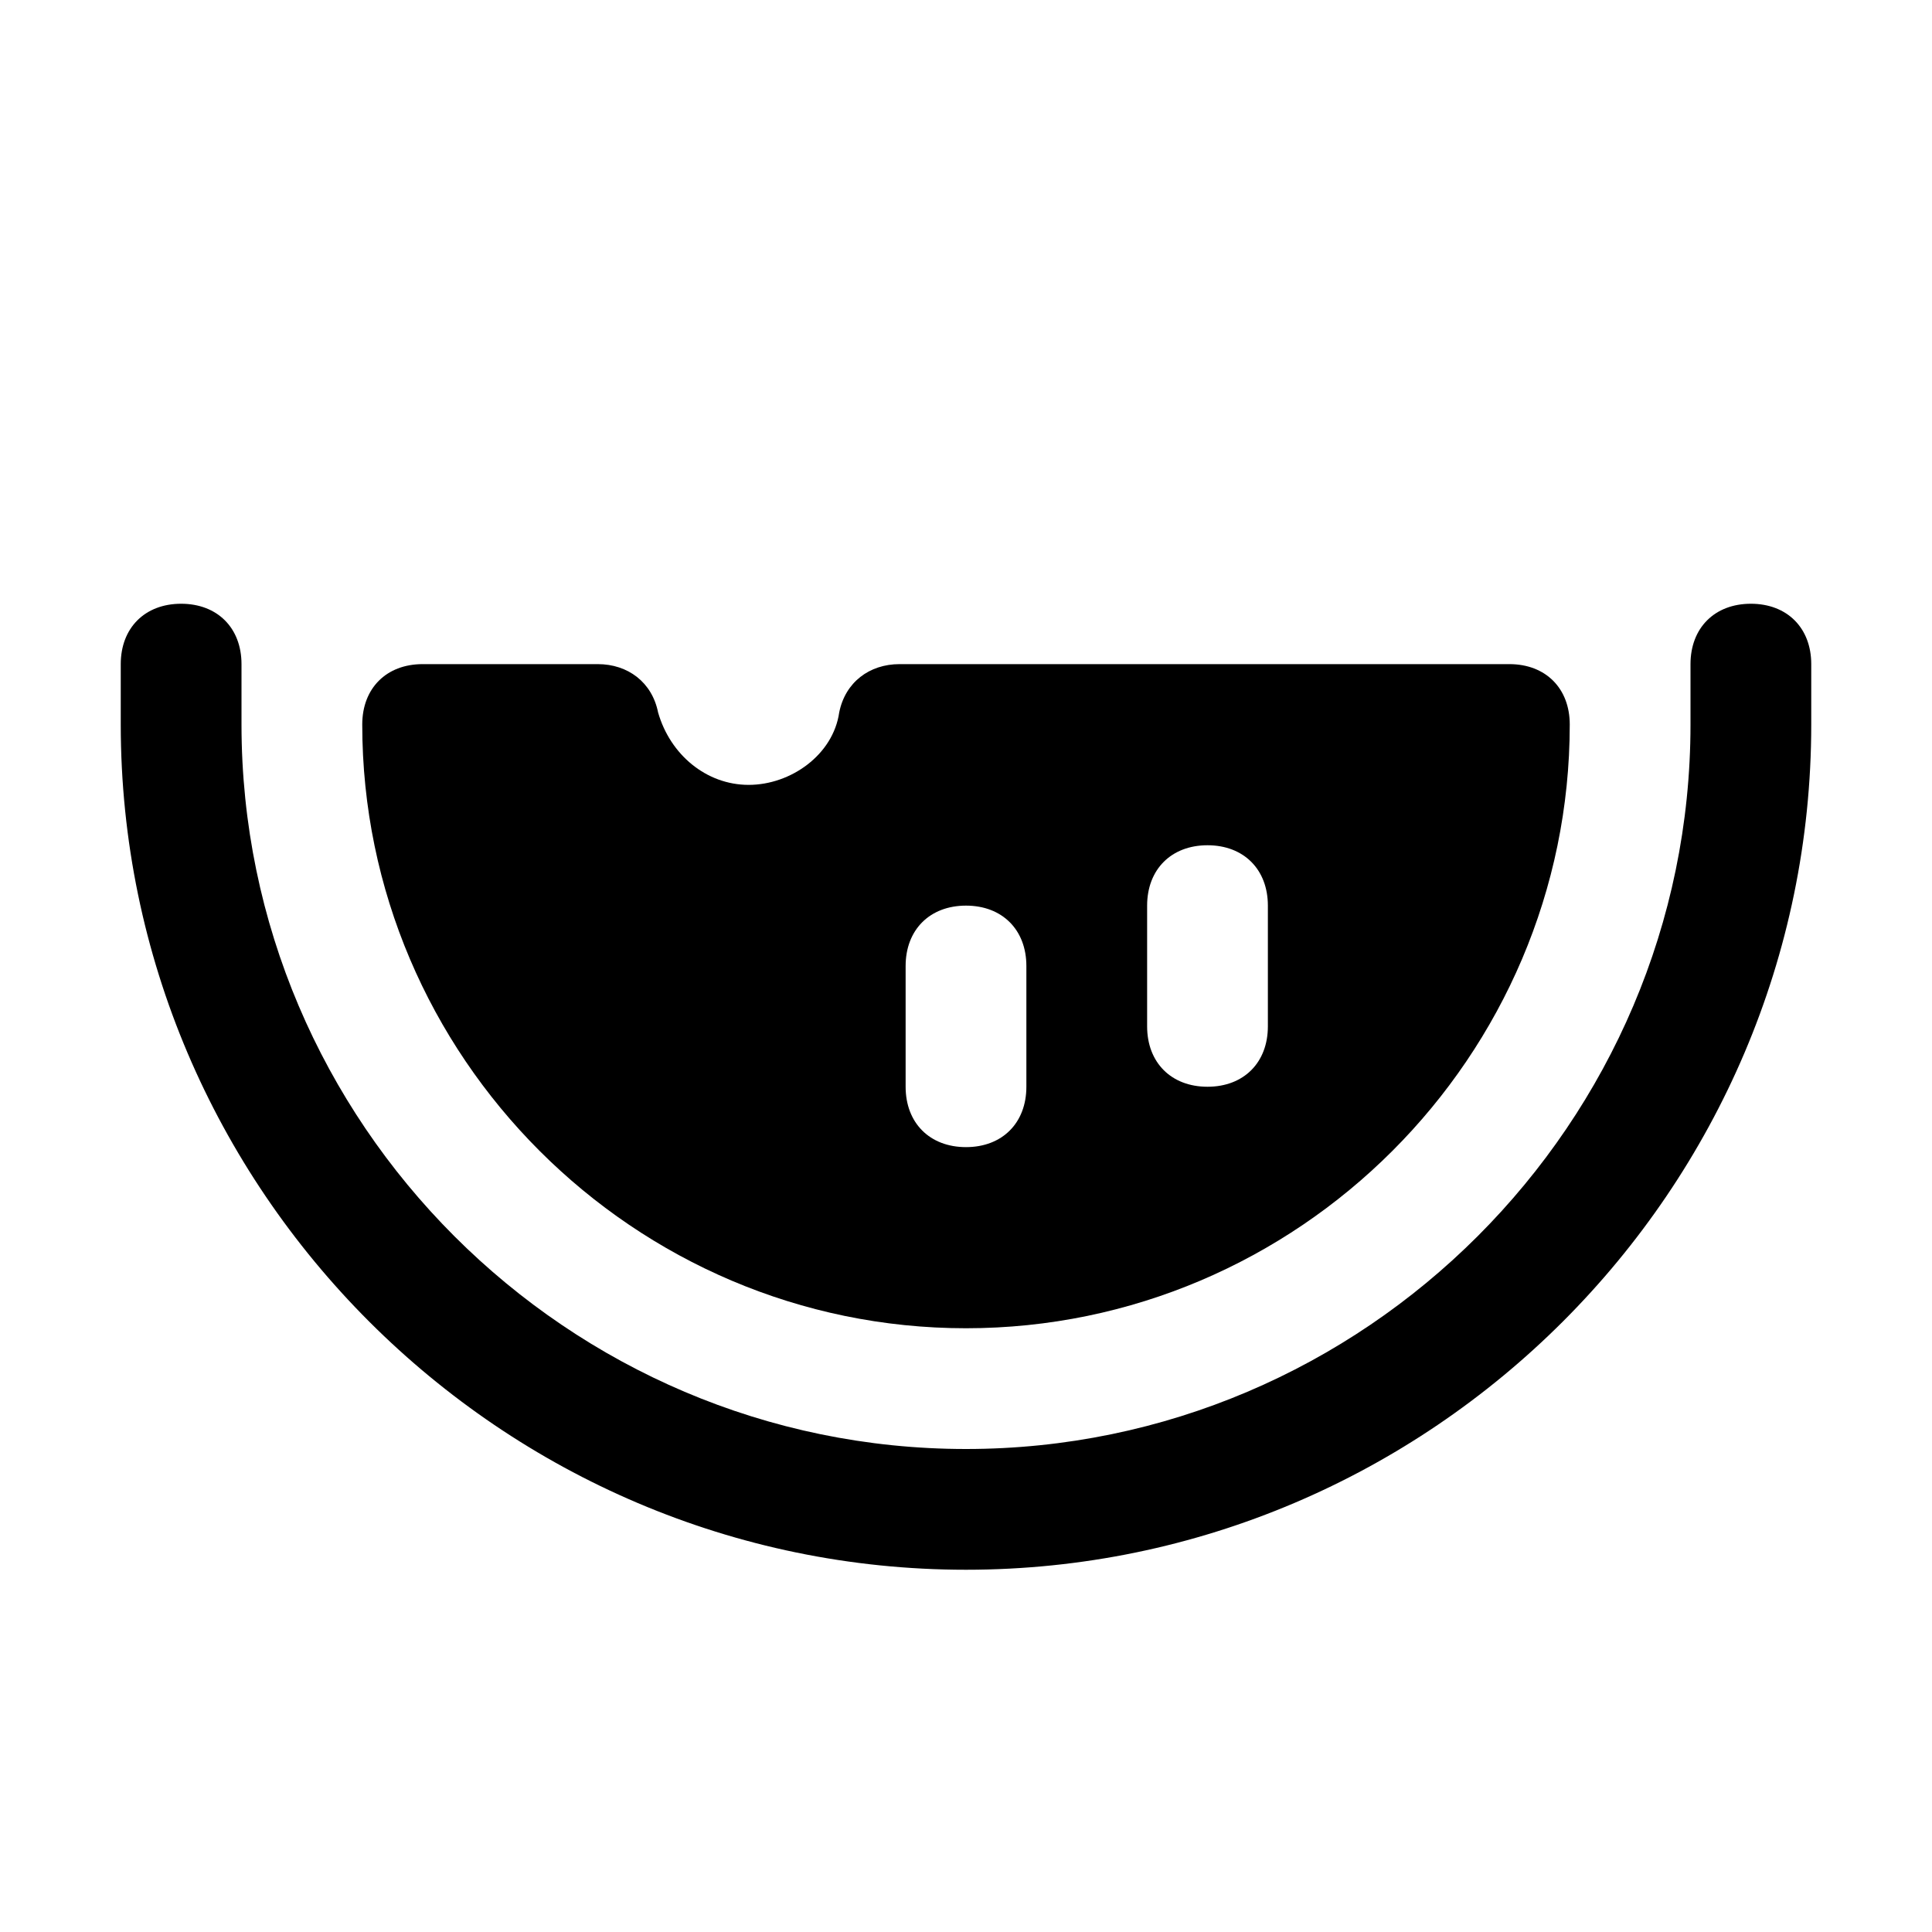 <?xml version="1.0" encoding="utf-8"?>


<svg version="1.1" id="Icons" xmlns="http://www.w3.org/2000/svg" xmlns:xlink="http://www.w3.org/1999/xlink" 
	 viewBox="0 0 32 32" xml:space="preserve">
<style type="text/css">
	.st0{fill:none;stroke:#000000;stroke-width:2;stroke-linecap:round;stroke-linejoin:round;stroke-miterlimit:10;}
</style>
<path d="M29,10c-0.6,0-1,0.4-1,1v1c0,6.6-5.4,12-12,12S4,18.6,4,12v-1c0-0.6-0.4-1-1-1s-1,0.4-1,1v1c0,7.7,6.3,14,14,14
	s14-6.3,14-14v-1C30,10.4,29.6,10,29,10z"/>
<path d="M25,11H14.9c-0.5,0-0.9,0.3-1,0.8c-0.1,0.7-0.8,1.2-1.5,1.2s-1.3-0.5-1.5-1.2c-0.1-0.5-0.5-0.8-1-0.8H7c-0.6,0-1,0.4-1,1
	c0,5.5,4.5,10,10,10s10-4.5,10-10C26,11.4,25.6,11,25,11z M17,18c0,0.6-0.4,1-1,1s-1-0.4-1-1v-2c0-0.6,0.4-1,1-1s1,0.4,1,1V18z
	 M21,17c0,0.6-0.4,1-1,1s-1-0.4-1-1v-2c0-0.6,0.4-1,1-1s1,0.4,1,1V17z"/>
</svg>